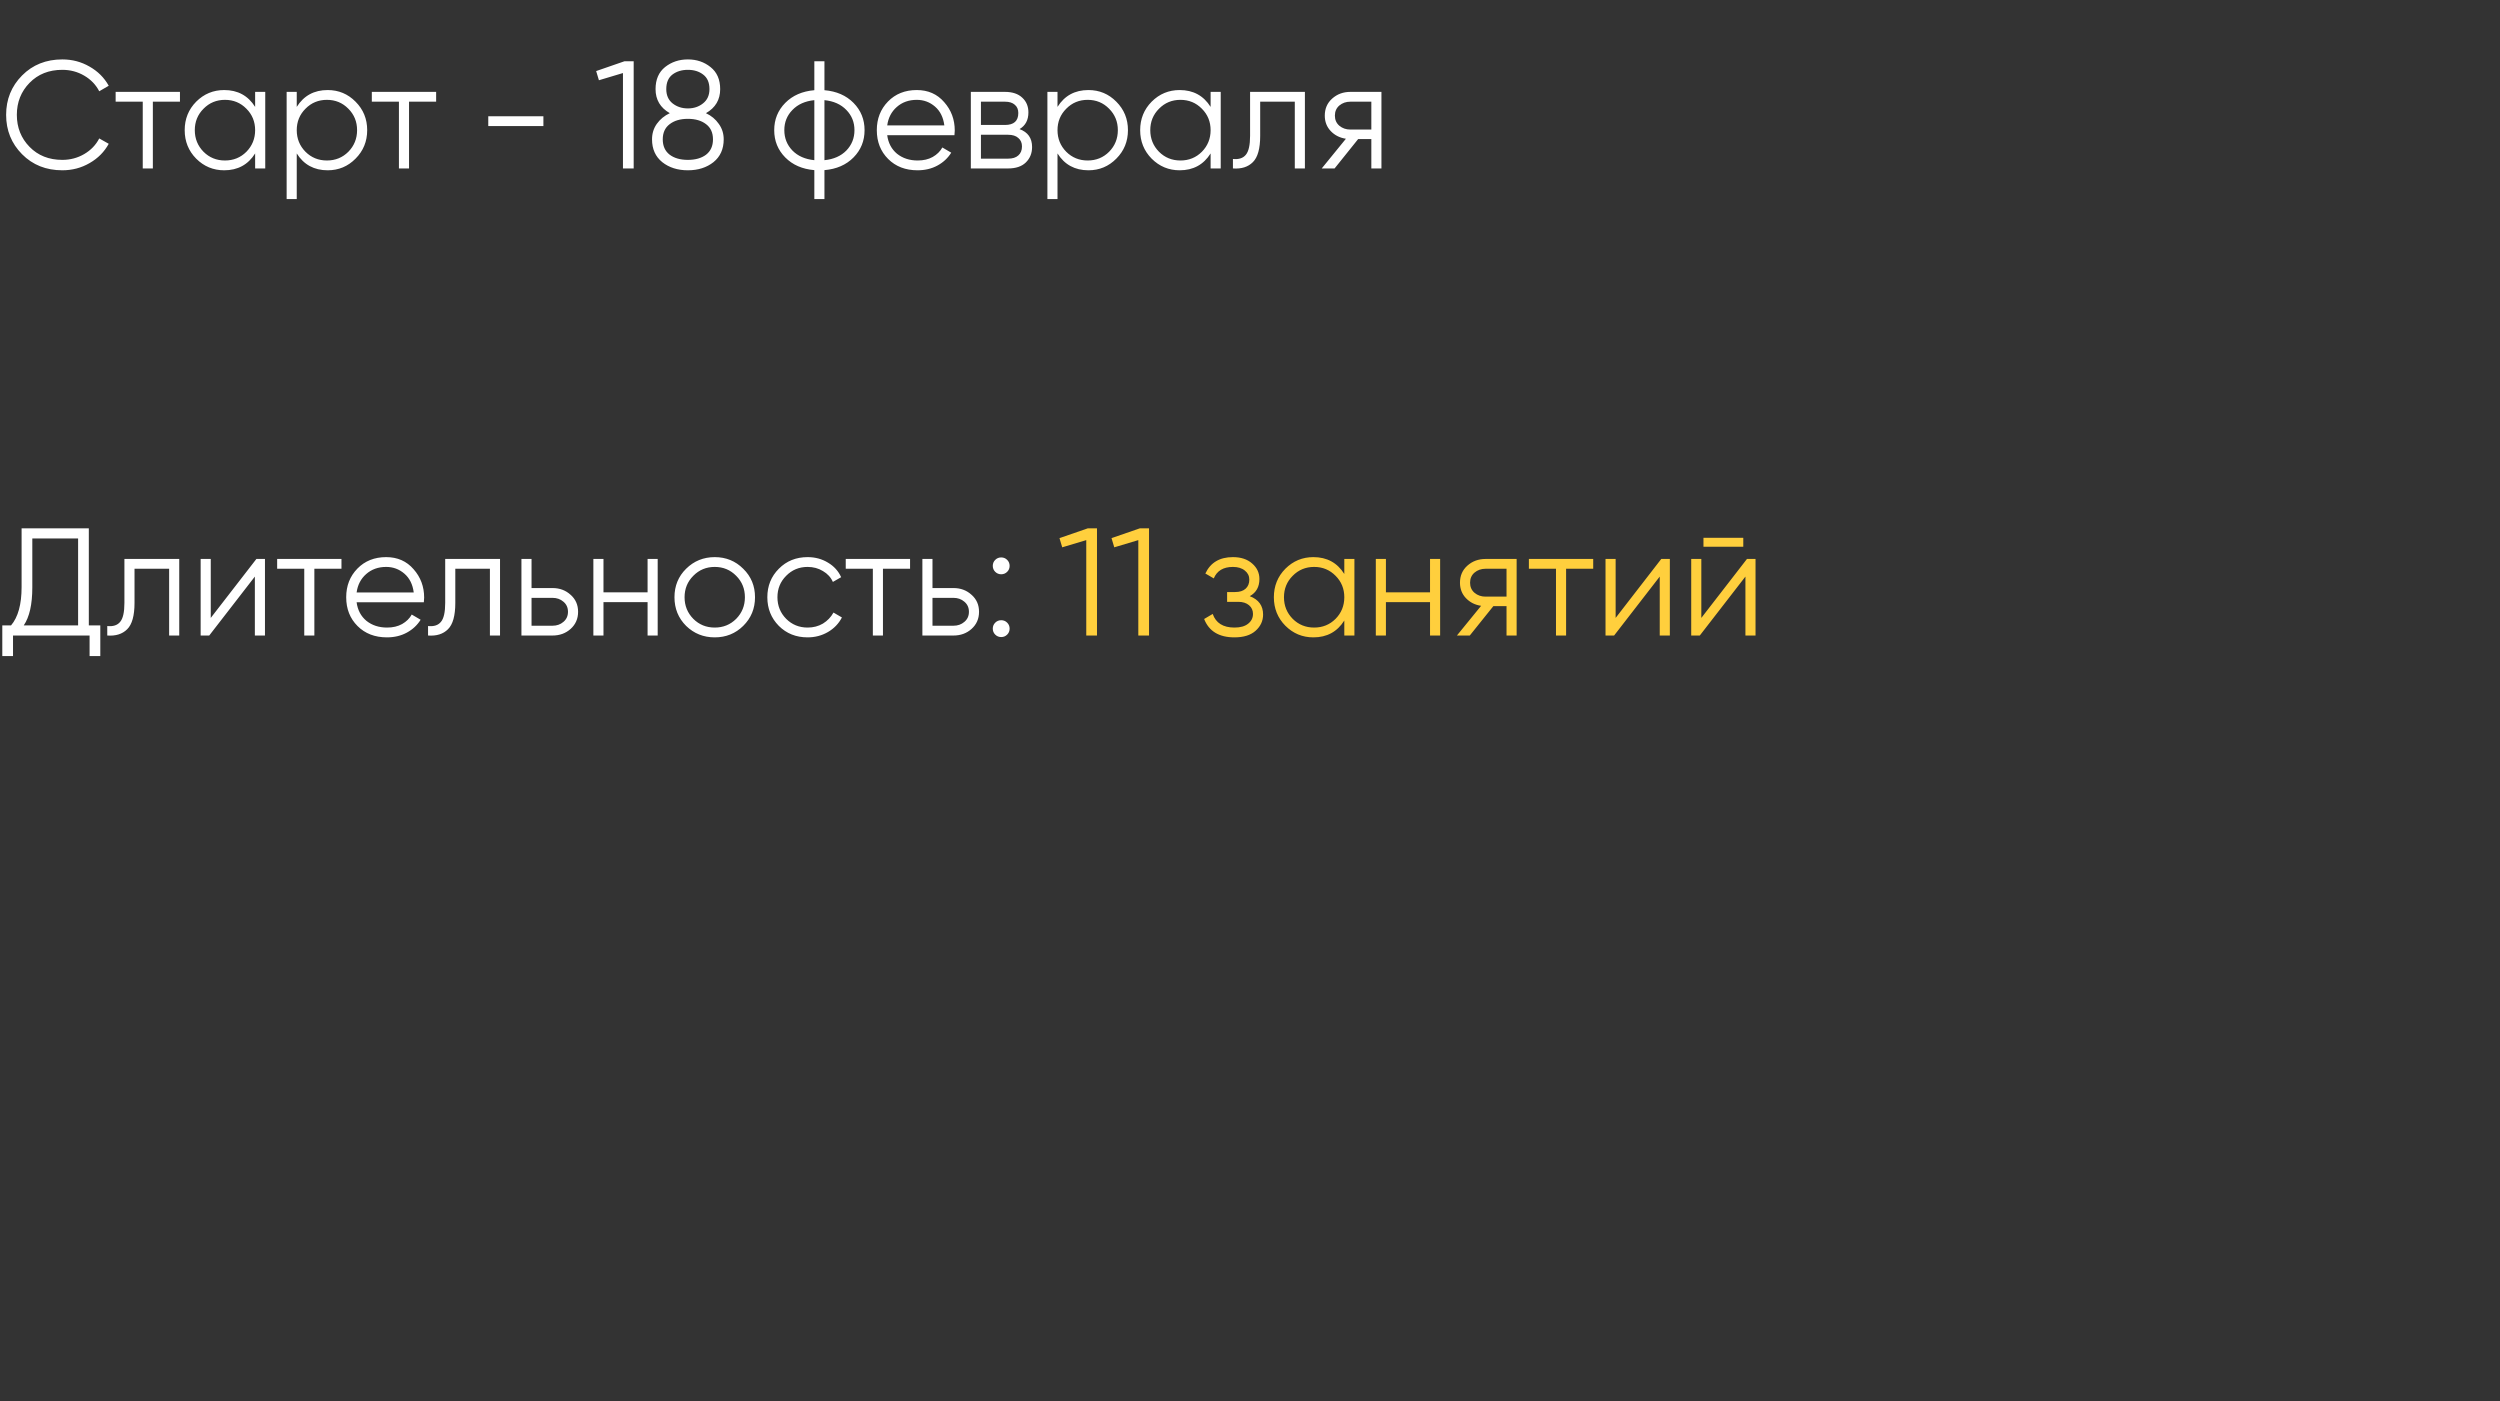 <?xml version="1.0" encoding="UTF-8"?> <svg xmlns="http://www.w3.org/2000/svg" width="653" height="366" viewBox="0 0 653 366" fill="none"><rect x="0" y="0" width="653" height="366" fill="#333333" stroke="none"/><path d="M16.28 44.48C12.04 44.48 8.533 43.08 5.76 40.28C2.987 37.48 1.6 34.053 1.6 30C1.6 25.947 2.987 22.52 5.76 19.72C8.533 16.92 12.04 15.52 16.28 15.52C18.867 15.52 21.24 16.147 23.4 17.4C25.56 18.627 27.227 20.293 28.4 22.4L25.92 23.84C25.04 22.133 23.733 20.773 22 19.76C20.267 18.747 18.36 18.24 16.28 18.24C12.787 18.24 9.933 19.373 7.72 21.64C5.507 23.907 4.4 26.693 4.4 30C4.4 33.307 5.507 36.093 7.72 38.36C9.933 40.627 12.787 41.76 16.28 41.76C18.36 41.76 20.267 41.253 22 40.24C23.733 39.227 25.04 37.867 25.92 36.16L28.4 37.56C27.253 39.667 25.587 41.347 23.4 42.6C21.24 43.853 18.867 44.48 16.28 44.48ZM47.005 24V26.56H39.925V44H37.285V26.56H30.205V24H47.005ZM66.641 24H69.281V44H66.641V40.08C64.801 43.013 62.107 44.48 58.561 44.48C55.707 44.48 53.267 43.467 51.241 41.44C49.241 39.413 48.241 36.933 48.241 34C48.241 31.067 49.241 28.587 51.241 26.56C53.267 24.533 55.707 23.52 58.561 23.52C62.107 23.52 64.801 24.987 66.641 27.92V24ZM53.161 39.64C54.681 41.16 56.547 41.92 58.761 41.92C60.974 41.92 62.841 41.16 64.361 39.64C65.881 38.093 66.641 36.213 66.641 34C66.641 31.787 65.881 29.92 64.361 28.4C62.841 26.853 60.974 26.08 58.761 26.08C56.547 26.08 54.681 26.853 53.161 28.4C51.641 29.92 50.881 31.787 50.881 34C50.881 36.213 51.641 38.093 53.161 39.64ZM85.59 23.52C88.444 23.52 90.87 24.533 92.87 26.56C94.897 28.587 95.91 31.067 95.91 34C95.91 36.933 94.897 39.413 92.87 41.44C90.87 43.467 88.444 44.48 85.59 44.48C82.044 44.48 79.35 43.013 77.51 40.08V52H74.87V24H77.51V27.92C79.35 24.987 82.044 23.52 85.59 23.52ZM79.79 39.64C81.31 41.16 83.177 41.92 85.39 41.92C87.604 41.92 89.47 41.16 90.99 39.64C92.51 38.093 93.27 36.213 93.27 34C93.27 31.787 92.51 29.92 90.99 28.4C89.47 26.853 87.604 26.08 85.39 26.08C83.177 26.08 81.31 26.853 79.79 28.4C78.27 29.92 77.51 31.787 77.51 34C77.51 36.213 78.27 38.093 79.79 39.64ZM113.919 24V26.56H106.839V44H104.199V26.56H97.119V24H113.919ZM127.536 32.92V30.36H141.936V32.92H127.536ZM163.117 16H165.517V44H162.717V19.08L156.437 20.96L155.717 18.56L163.117 16ZM184.391 29.56C185.804 30.227 186.924 31.16 187.751 32.36C188.604 33.533 189.031 34.88 189.031 36.4C189.031 38.933 188.138 40.92 186.351 42.36C184.564 43.773 182.338 44.48 179.671 44.48C177.004 44.48 174.778 43.773 172.991 42.36C171.204 40.92 170.311 38.933 170.311 36.4C170.311 34.88 170.724 33.533 171.551 32.36C172.404 31.16 173.538 30.227 174.951 29.56C172.471 28.147 171.231 26.053 171.231 23.28C171.231 20.773 172.058 18.853 173.711 17.52C175.391 16.187 177.378 15.52 179.671 15.52C181.964 15.52 183.938 16.187 185.591 17.52C187.271 18.853 188.111 20.773 188.111 23.28C188.111 26.053 186.871 28.147 184.391 29.56ZM183.671 19.48C182.604 18.653 181.271 18.24 179.671 18.24C178.071 18.24 176.724 18.653 175.631 19.48C174.564 20.307 174.031 21.573 174.031 23.28C174.031 24.88 174.578 26.12 175.671 27C176.791 27.88 178.124 28.32 179.671 28.32C181.218 28.32 182.538 27.88 183.631 27C184.751 26.12 185.311 24.88 185.311 23.28C185.311 21.573 184.764 20.307 183.671 19.48ZM174.911 40.4C176.111 41.307 177.698 41.76 179.671 41.76C181.644 41.76 183.231 41.307 184.431 40.4C185.631 39.467 186.231 38.133 186.231 36.4C186.231 34.667 185.631 33.347 184.431 32.44C183.231 31.507 181.644 31.04 179.671 31.04C177.698 31.04 176.111 31.507 174.911 32.44C173.711 33.347 173.111 34.667 173.111 36.4C173.111 38.133 173.711 39.467 174.911 40.4ZM222.945 26.88C224.865 28.827 225.825 31.2 225.825 34C225.825 36.8 224.865 39.173 222.945 41.12C221.025 43.067 218.492 44.173 215.345 44.44V52H212.705V44.44C209.558 44.173 207.025 43.067 205.105 41.12C203.185 39.173 202.225 36.8 202.225 34C202.225 31.2 203.185 28.827 205.105 26.88C207.025 24.933 209.558 23.827 212.705 23.56V16H215.345V23.56C218.492 23.827 221.025 24.933 222.945 26.88ZM206.985 28.72C205.572 30.16 204.865 31.92 204.865 34C204.865 36.08 205.572 37.853 206.985 39.32C208.398 40.76 210.305 41.6 212.705 41.84V26.16C210.305 26.4 208.398 27.253 206.985 28.72ZM215.345 41.84C217.745 41.6 219.652 40.76 221.065 39.32C222.478 37.853 223.185 36.08 223.185 34C223.185 31.92 222.478 30.16 221.065 28.72C219.652 27.253 217.745 26.4 215.345 26.16V41.84ZM239.462 23.52C242.422 23.52 244.809 24.573 246.622 26.68C248.462 28.76 249.382 31.227 249.382 34.08C249.382 34.373 249.355 34.787 249.302 35.32H231.742C232.009 37.347 232.862 38.96 234.302 40.16C235.769 41.333 237.569 41.92 239.702 41.92C241.222 41.92 242.529 41.613 243.622 41C244.742 40.36 245.582 39.533 246.142 38.52L248.462 39.88C247.582 41.293 246.382 42.413 244.862 43.24C243.342 44.067 241.609 44.48 239.662 44.48C236.515 44.48 233.955 43.493 231.982 41.52C230.009 39.547 229.022 37.04 229.022 34C229.022 31.013 229.995 28.52 231.942 26.52C233.889 24.52 236.395 23.52 239.462 23.52ZM239.462 26.08C237.382 26.08 235.635 26.707 234.222 27.96C232.835 29.187 232.009 30.787 231.742 32.76H246.662C246.395 30.653 245.582 29.013 244.222 27.84C242.862 26.667 241.275 26.08 239.462 26.08ZM266.301 33.72C268.488 34.52 269.581 36.08 269.581 38.4C269.581 40.027 269.035 41.373 267.941 42.44C266.875 43.48 265.328 44 263.301 44H253.581V24H262.501C264.448 24 265.955 24.507 267.021 25.52C268.088 26.507 268.621 27.787 268.621 29.36C268.621 31.36 267.848 32.813 266.301 33.72ZM262.501 26.56H256.221V32.64H262.501C264.821 32.64 265.981 31.6 265.981 29.52C265.981 28.587 265.675 27.867 265.061 27.36C264.475 26.827 263.621 26.56 262.501 26.56ZM263.301 41.44C264.475 41.44 265.368 41.16 265.981 40.6C266.621 40.04 266.941 39.253 266.941 38.24C266.941 37.307 266.621 36.573 265.981 36.04C265.368 35.48 264.475 35.2 263.301 35.2H256.221V41.44H263.301ZM284.301 23.52C287.155 23.52 289.581 24.533 291.581 26.56C293.608 28.587 294.621 31.067 294.621 34C294.621 36.933 293.608 39.413 291.581 41.44C289.581 43.467 287.155 44.48 284.301 44.48C280.755 44.48 278.061 43.013 276.221 40.08V52H273.581V24H276.221V27.92C278.061 24.987 280.755 23.52 284.301 23.52ZM278.501 39.64C280.021 41.16 281.888 41.92 284.101 41.92C286.315 41.92 288.181 41.16 289.701 39.64C291.221 38.093 291.981 36.213 291.981 34C291.981 31.787 291.221 29.92 289.701 28.4C288.181 26.853 286.315 26.08 284.101 26.08C281.888 26.08 280.021 26.853 278.501 28.4C276.981 29.92 276.221 31.787 276.221 34C276.221 36.213 276.981 38.093 278.501 39.64ZM316.211 24H318.851V44H316.211V40.08C314.371 43.013 311.678 44.48 308.131 44.48C305.278 44.48 302.838 43.467 300.811 41.44C298.811 39.413 297.811 36.933 297.811 34C297.811 31.067 298.811 28.587 300.811 26.56C302.838 24.533 305.278 23.52 308.131 23.52C311.678 23.52 314.371 24.987 316.211 27.92V24ZM302.731 39.64C304.251 41.16 306.118 41.92 308.331 41.92C310.544 41.92 312.411 41.16 313.931 39.64C315.451 38.093 316.211 36.213 316.211 34C316.211 31.787 315.451 29.92 313.931 28.4C312.411 26.853 310.544 26.08 308.331 26.08C306.118 26.08 304.251 26.853 302.731 28.4C301.211 29.92 300.451 31.787 300.451 34C300.451 36.213 301.211 38.093 302.731 39.64ZM340.841 24V44H338.201V26.56H329.161V35.48C329.161 38.813 328.521 41.107 327.241 42.36C325.987 43.613 324.254 44.16 322.041 44V41.52C323.561 41.68 324.681 41.32 325.401 40.44C326.147 39.56 326.521 37.907 326.521 35.48V24H340.841ZM360.833 24V44H358.193V36.32H354.753L348.593 44H345.233L351.553 36.24C349.953 36 348.633 35.333 347.593 34.24C346.553 33.147 346.033 31.8 346.033 30.2C346.033 28.387 346.673 26.907 347.953 25.76C349.259 24.587 350.846 24 352.713 24H360.833ZM352.713 33.84H358.193V26.56H352.713C351.593 26.56 350.633 26.893 349.833 27.56C349.059 28.227 348.673 29.107 348.673 30.2C348.673 31.293 349.059 32.173 349.833 32.84C350.633 33.507 351.593 33.84 352.713 33.84ZM23.2 163.36H26.2V171.36H23.4V166H3.4V171.36H0.6V163.36H2.88C4.72 161.2 5.64 157.867 5.64 153.36V138H23.2V163.36ZM6.2 163.36H20.4V140.64H8.44V153.44C8.44 157.867 7.693 161.173 6.2 163.36ZM46.817 146V166H44.177V148.56H35.137V157.48C35.137 160.813 34.497 163.107 33.217 164.36C31.964 165.613 30.23 166.16 28.017 166V163.52C29.537 163.68 30.657 163.32 31.377 162.44C32.124 161.56 32.497 159.907 32.497 157.48V146H46.817ZM66.969 146H69.209V166H66.569V150.6L54.649 166H52.409V146H55.049V161.4L66.969 146ZM89.192 146V148.56H82.112V166H79.472V148.56H72.392V146H89.192ZM100.868 145.52C103.828 145.52 106.215 146.573 108.028 148.68C109.868 150.76 110.788 153.227 110.788 156.08C110.788 156.373 110.761 156.787 110.708 157.32H93.148C93.415 159.347 94.268 160.96 95.708 162.16C97.175 163.333 98.975 163.92 101.108 163.92C102.628 163.92 103.935 163.613 105.028 163C106.148 162.36 106.988 161.533 107.548 160.52L109.868 161.88C108.988 163.293 107.788 164.413 106.268 165.24C104.748 166.067 103.015 166.48 101.068 166.48C97.921 166.48 95.362 165.493 93.388 163.52C91.415 161.547 90.428 159.04 90.428 156C90.428 153.013 91.401 150.52 93.348 148.52C95.295 146.52 97.802 145.52 100.868 145.52ZM100.868 148.08C98.788 148.08 97.041 148.707 95.628 149.96C94.242 151.187 93.415 152.787 93.148 154.76H108.068C107.801 152.653 106.988 151.013 105.628 149.84C104.268 148.667 102.681 148.08 100.868 148.08ZM130.606 146V166H127.966V148.56H118.926V157.48C118.926 160.813 118.286 163.107 117.006 164.36C115.753 165.613 114.02 166.16 111.806 166V163.52C113.326 163.68 114.446 163.32 115.166 162.44C115.913 161.56 116.286 159.907 116.286 157.48V146H130.606ZM144.318 153.6C146.185 153.6 147.758 154.187 149.038 155.36C150.345 156.507 150.998 157.987 150.998 159.8C150.998 161.613 150.345 163.107 149.038 164.28C147.758 165.427 146.185 166 144.318 166H136.198V146H138.838V153.6H144.318ZM144.318 163.44C145.438 163.44 146.385 163.107 147.158 162.44C147.958 161.773 148.358 160.893 148.358 159.8C148.358 158.707 147.958 157.827 147.158 157.16C146.385 156.493 145.438 156.16 144.318 156.16H138.838V163.44H144.318ZM169.148 146H171.788V166H169.148V157.28H157.628V166H154.988V146H157.628V154.72H169.148V146ZM194.13 163.48C192.104 165.48 189.624 166.48 186.69 166.48C183.757 166.48 181.264 165.48 179.21 163.48C177.184 161.453 176.17 158.96 176.17 156C176.17 153.04 177.184 150.56 179.21 148.56C181.264 146.533 183.757 145.52 186.69 145.52C189.624 145.52 192.104 146.533 194.13 148.56C196.184 150.56 197.21 153.04 197.21 156C197.21 158.96 196.184 161.453 194.13 163.48ZM181.09 161.64C182.61 163.16 184.477 163.92 186.69 163.92C188.904 163.92 190.77 163.16 192.29 161.64C193.81 160.093 194.57 158.213 194.57 156C194.57 153.787 193.81 151.92 192.29 150.4C190.77 148.853 188.904 148.08 186.69 148.08C184.477 148.08 182.61 148.853 181.09 150.4C179.57 151.92 178.81 153.787 178.81 156C178.81 158.213 179.57 160.093 181.09 161.64ZM210.948 166.48C207.935 166.48 205.428 165.48 203.428 163.48C201.428 161.453 200.428 158.96 200.428 156C200.428 153.04 201.428 150.56 203.428 148.56C205.428 146.533 207.935 145.52 210.948 145.52C212.921 145.52 214.695 146 216.268 146.96C217.841 147.893 218.988 149.16 219.708 150.76L217.548 152C217.015 150.8 216.148 149.853 214.948 149.16C213.775 148.44 212.441 148.08 210.948 148.08C208.735 148.08 206.868 148.853 205.348 150.4C203.828 151.92 203.068 153.787 203.068 156C203.068 158.213 203.828 160.093 205.348 161.64C206.868 163.16 208.735 163.92 210.948 163.92C212.441 163.92 213.775 163.573 214.948 162.88C216.121 162.16 217.041 161.2 217.708 160L219.908 161.28C219.081 162.88 217.868 164.147 216.268 165.08C214.668 166.013 212.895 166.48 210.948 166.48ZM237.708 146V148.56H230.628V166H227.988V148.56H220.908V146H237.708ZM249.045 153.6C250.912 153.6 252.485 154.187 253.765 155.36C255.072 156.507 255.725 157.987 255.725 159.8C255.725 161.613 255.072 163.107 253.765 164.28C252.485 165.427 250.912 166 249.045 166H240.925V146H243.565V153.6H249.045ZM249.045 163.44C250.165 163.44 251.112 163.107 251.885 162.44C252.685 161.773 253.085 160.893 253.085 159.8C253.085 158.707 252.685 157.827 251.885 157.16C251.112 156.493 250.165 156.16 249.045 156.16H243.565V163.44H249.045ZM263.074 149.36C262.647 149.787 262.127 150 261.514 150C260.901 150 260.381 149.787 259.954 149.36C259.527 148.933 259.314 148.413 259.314 147.8C259.314 147.187 259.527 146.667 259.954 146.24C260.381 145.813 260.901 145.6 261.514 145.6C262.127 145.6 262.647 145.813 263.074 146.24C263.501 146.667 263.714 147.187 263.714 147.8C263.714 148.413 263.501 148.933 263.074 149.36ZM263.074 165.76C262.647 166.187 262.127 166.4 261.514 166.4C260.901 166.4 260.381 166.187 259.954 165.76C259.527 165.333 259.314 164.813 259.314 164.2C259.314 163.587 259.527 163.067 259.954 162.64C260.381 162.213 260.901 162 261.514 162C262.127 162 262.647 162.213 263.074 162.64C263.501 163.067 263.714 163.587 263.714 164.2C263.714 164.813 263.501 165.333 263.074 165.76Z" fill="white"></path><path d="M284.133 138H286.533V166H283.733V141.08L277.453 142.96L276.733 140.56L284.133 138ZM297.727 138H300.127V166H297.327V141.08L291.047 142.96L290.327 140.56L297.727 138ZM326.44 155.72C328.76 156.6 329.92 158.2 329.92 160.52C329.92 162.173 329.267 163.587 327.96 164.76C326.68 165.907 324.84 166.48 322.44 166.48C318.414 166.48 315.774 164.88 314.52 161.68L316.76 160.36C317.587 162.733 319.48 163.92 322.44 163.92C323.987 163.92 325.174 163.587 326 162.92C326.854 162.253 327.28 161.4 327.28 160.36C327.28 159.427 326.934 158.667 326.24 158.08C325.547 157.493 324.614 157.2 323.44 157.2H320.52V154.64H322.64C323.787 154.64 324.68 154.36 325.32 153.8C325.987 153.213 326.32 152.413 326.32 151.4C326.32 150.44 325.934 149.653 325.16 149.04C324.387 148.4 323.347 148.08 322.04 148.08C319.534 148.08 317.867 149.08 317.04 151.08L314.84 149.8C316.174 146.947 318.574 145.52 322.04 145.52C324.147 145.52 325.827 146.08 327.08 147.2C328.334 148.293 328.96 149.64 328.96 151.24C328.96 153.293 328.12 154.787 326.44 155.72ZM351.133 146H353.773V166H351.133V162.08C349.293 165.013 346.599 166.48 343.053 166.48C340.199 166.48 337.759 165.467 335.733 163.44C333.733 161.413 332.733 158.933 332.733 156C332.733 153.067 333.733 150.587 335.733 148.56C337.759 146.533 340.199 145.52 343.053 145.52C346.599 145.52 349.293 146.987 351.133 149.92V146ZM337.653 161.64C339.173 163.16 341.039 163.92 343.253 163.92C345.466 163.92 347.333 163.16 348.853 161.64C350.373 160.093 351.133 158.213 351.133 156C351.133 153.787 350.373 151.92 348.853 150.4C347.333 148.853 345.466 148.08 343.253 148.08C341.039 148.08 339.173 148.853 337.653 150.4C336.133 151.92 335.373 153.787 335.373 156C335.373 158.213 336.133 160.093 337.653 161.64ZM373.523 146H376.163V166H373.523V157.28H362.003V166H359.363V146H362.003V154.72H373.523V146ZM396.145 146V166H393.505V158.32H390.065L383.905 166H380.545L386.865 158.24C385.265 158 383.945 157.333 382.905 156.24C381.865 155.147 381.345 153.8 381.345 152.2C381.345 150.387 381.985 148.907 383.265 147.76C384.572 146.587 386.159 146 388.025 146H396.145ZM388.025 155.84H393.505V148.56H388.025C386.905 148.56 385.945 148.893 385.145 149.56C384.372 150.227 383.985 151.107 383.985 152.2C383.985 153.293 384.372 154.173 385.145 154.84C385.945 155.507 386.905 155.84 388.025 155.84ZM416.145 146V148.56H409.065V166H406.425V148.56H399.345V146H416.145ZM433.923 146H436.163V166H433.523V150.6L421.603 166H419.363V146H422.003V161.4L433.923 146ZM444.945 142.8V140.48H455.345V142.8H444.945ZM456.305 146H458.545V166H455.905V150.6L443.985 166H441.745V146H444.385V161.4L456.305 146Z" fill="#FFCF3D"></path></svg> 